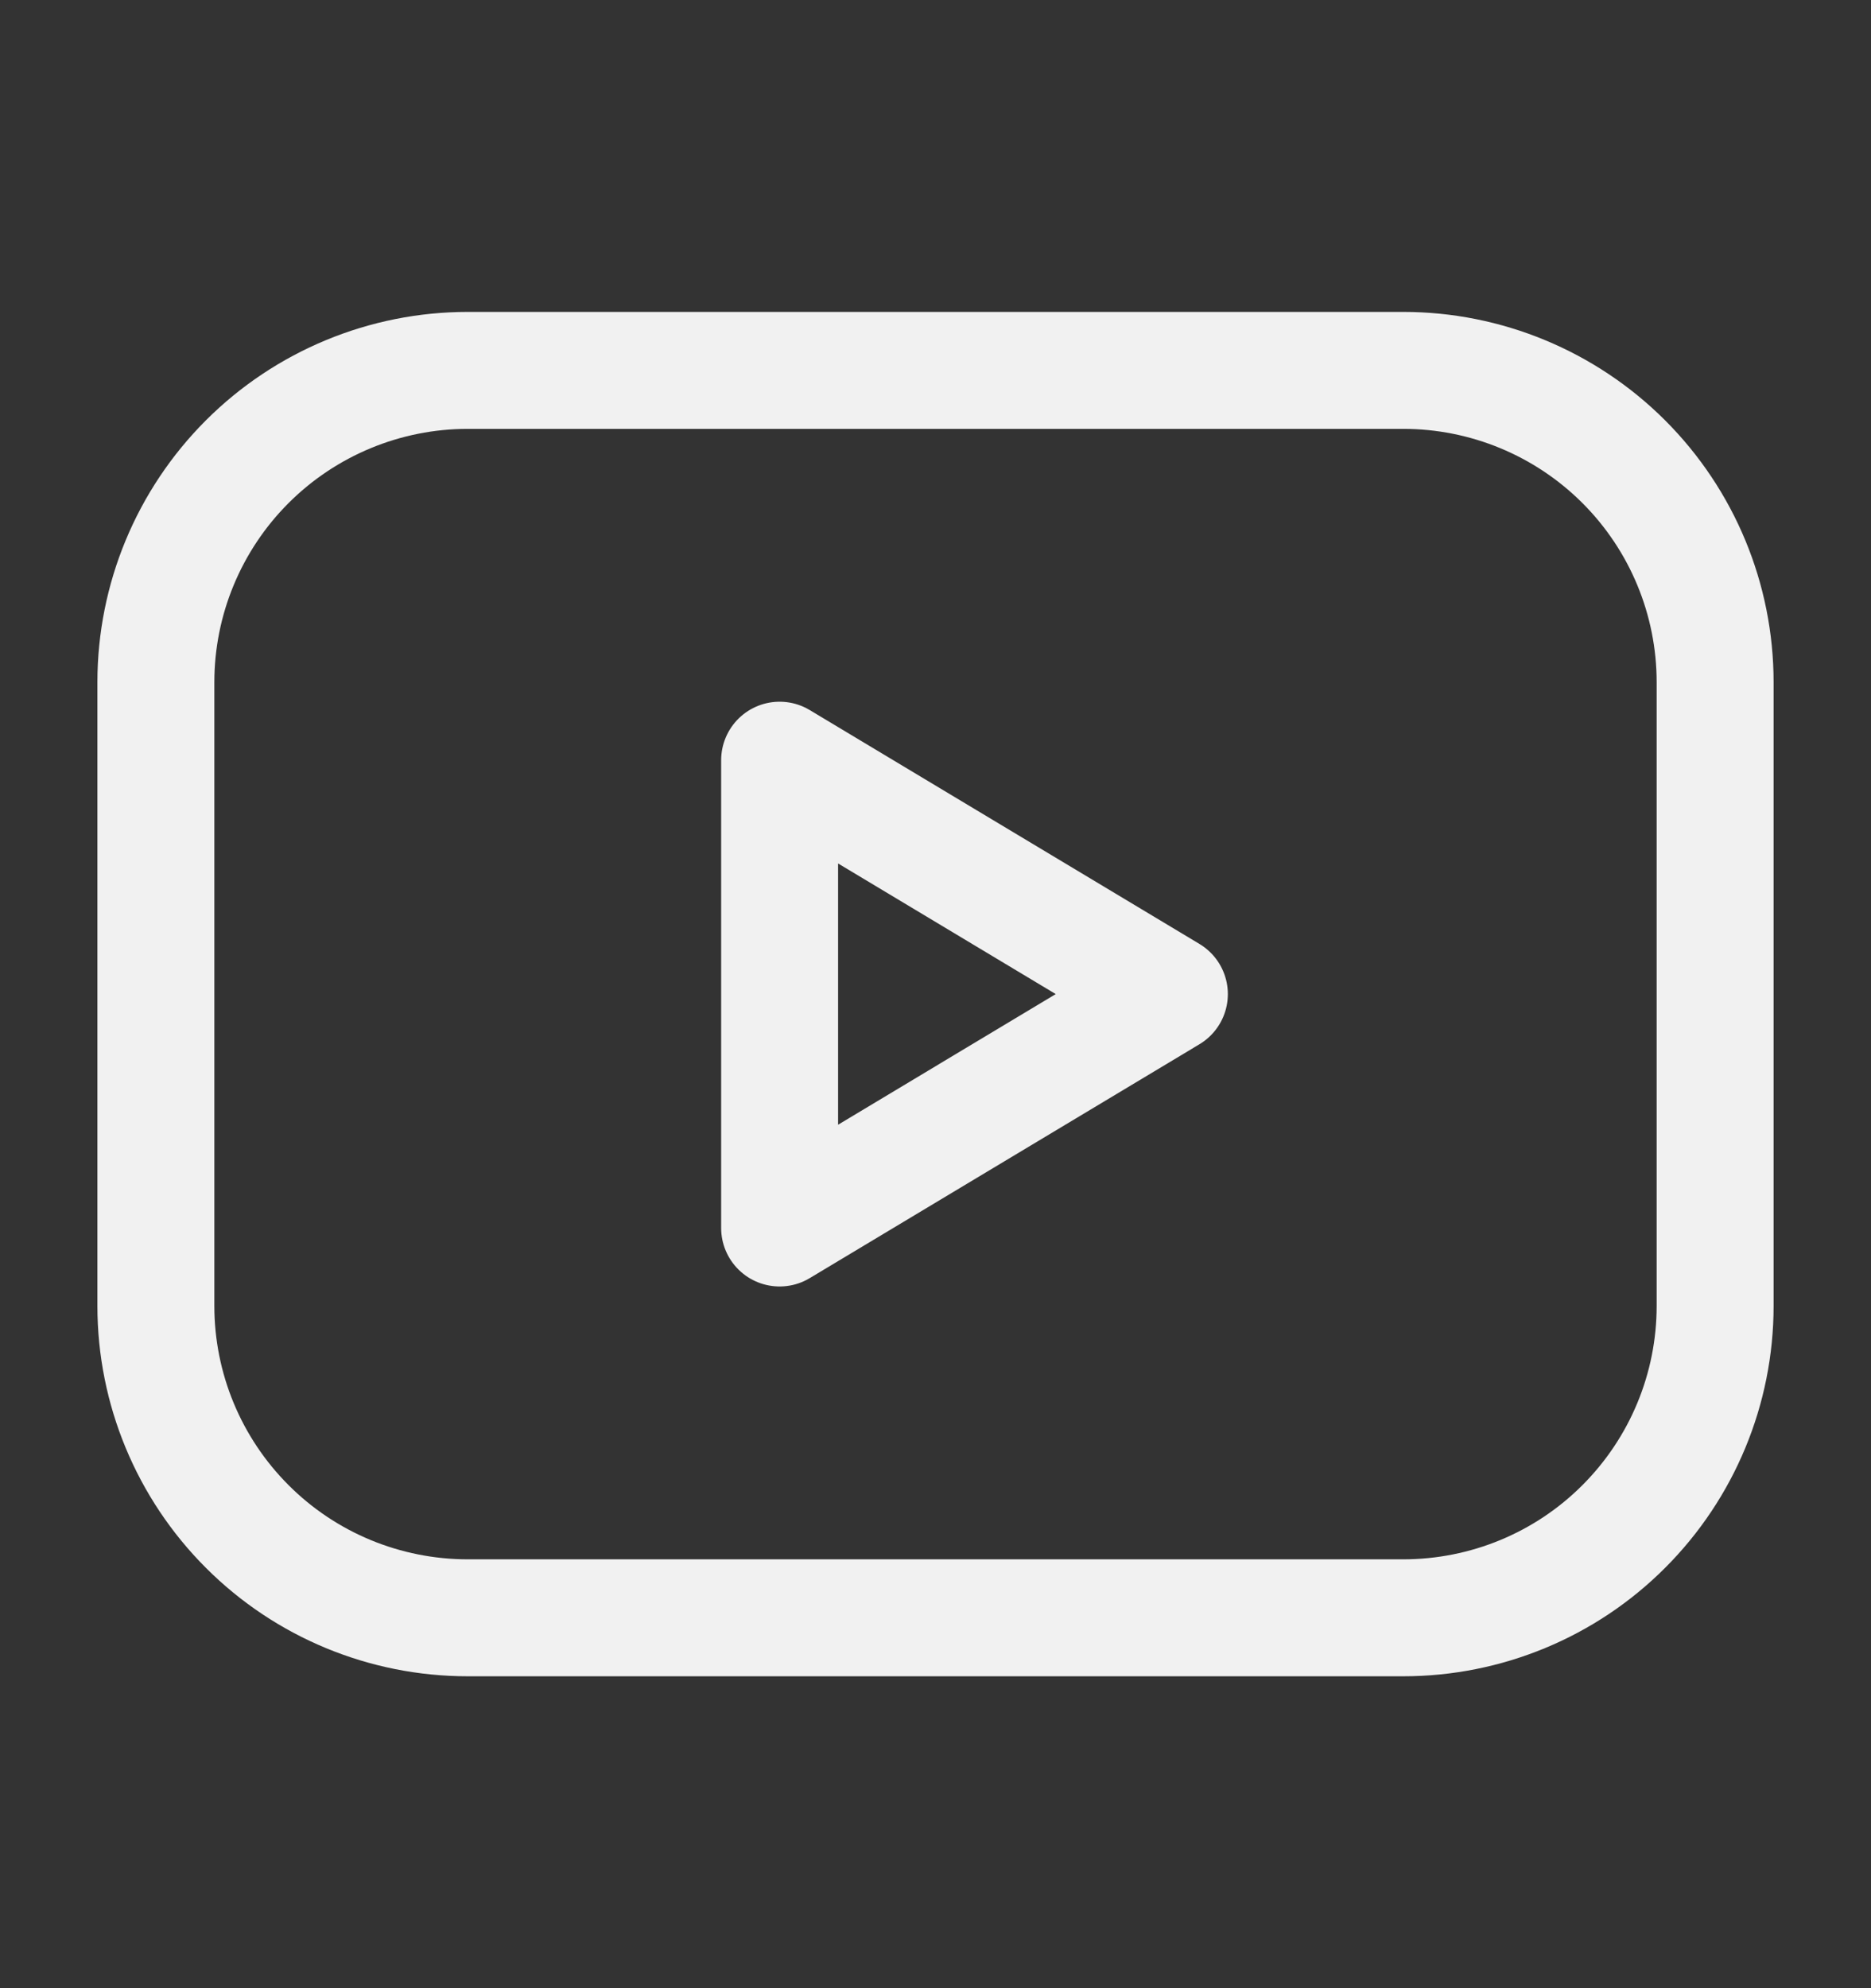 <?xml version="1.0" encoding="UTF-8"?> <svg xmlns="http://www.w3.org/2000/svg" width="16" height="17" viewBox="0 0 16 17" fill="none"><rect x="0" y="0" width="16" height="17" fill="#333333" stroke="none"/><g clip-path="url(#clip0_1765_340)"><path d="M1.333 5.833C1.333 5.126 1.614 4.448 2.114 3.948C2.614 3.448 3.293 3.167 4 3.167H12C12.707 3.167 13.386 3.448 13.886 3.948C14.386 4.448 14.667 5.126 14.667 5.833V11.167C14.667 11.874 14.386 12.552 13.886 13.052C13.386 13.553 12.707 13.833 12 13.833H4C3.293 13.833 2.614 13.553 2.114 13.052C1.614 12.552 1.333 11.874 1.333 11.167V5.833Z" stroke="#F1F1F1" stroke-linecap="round" stroke-linejoin="round"></path><path d="M6.667 6.5L10 8.5L6.667 10.5V6.5Z" stroke="#F1F1F1" stroke-linecap="round" stroke-linejoin="round"></path></g><defs><clipPath id="clip0_1765_340"><rect width="16" height="16" fill="white" transform="translate(0 0.5)"></rect></clipPath></defs></svg> 